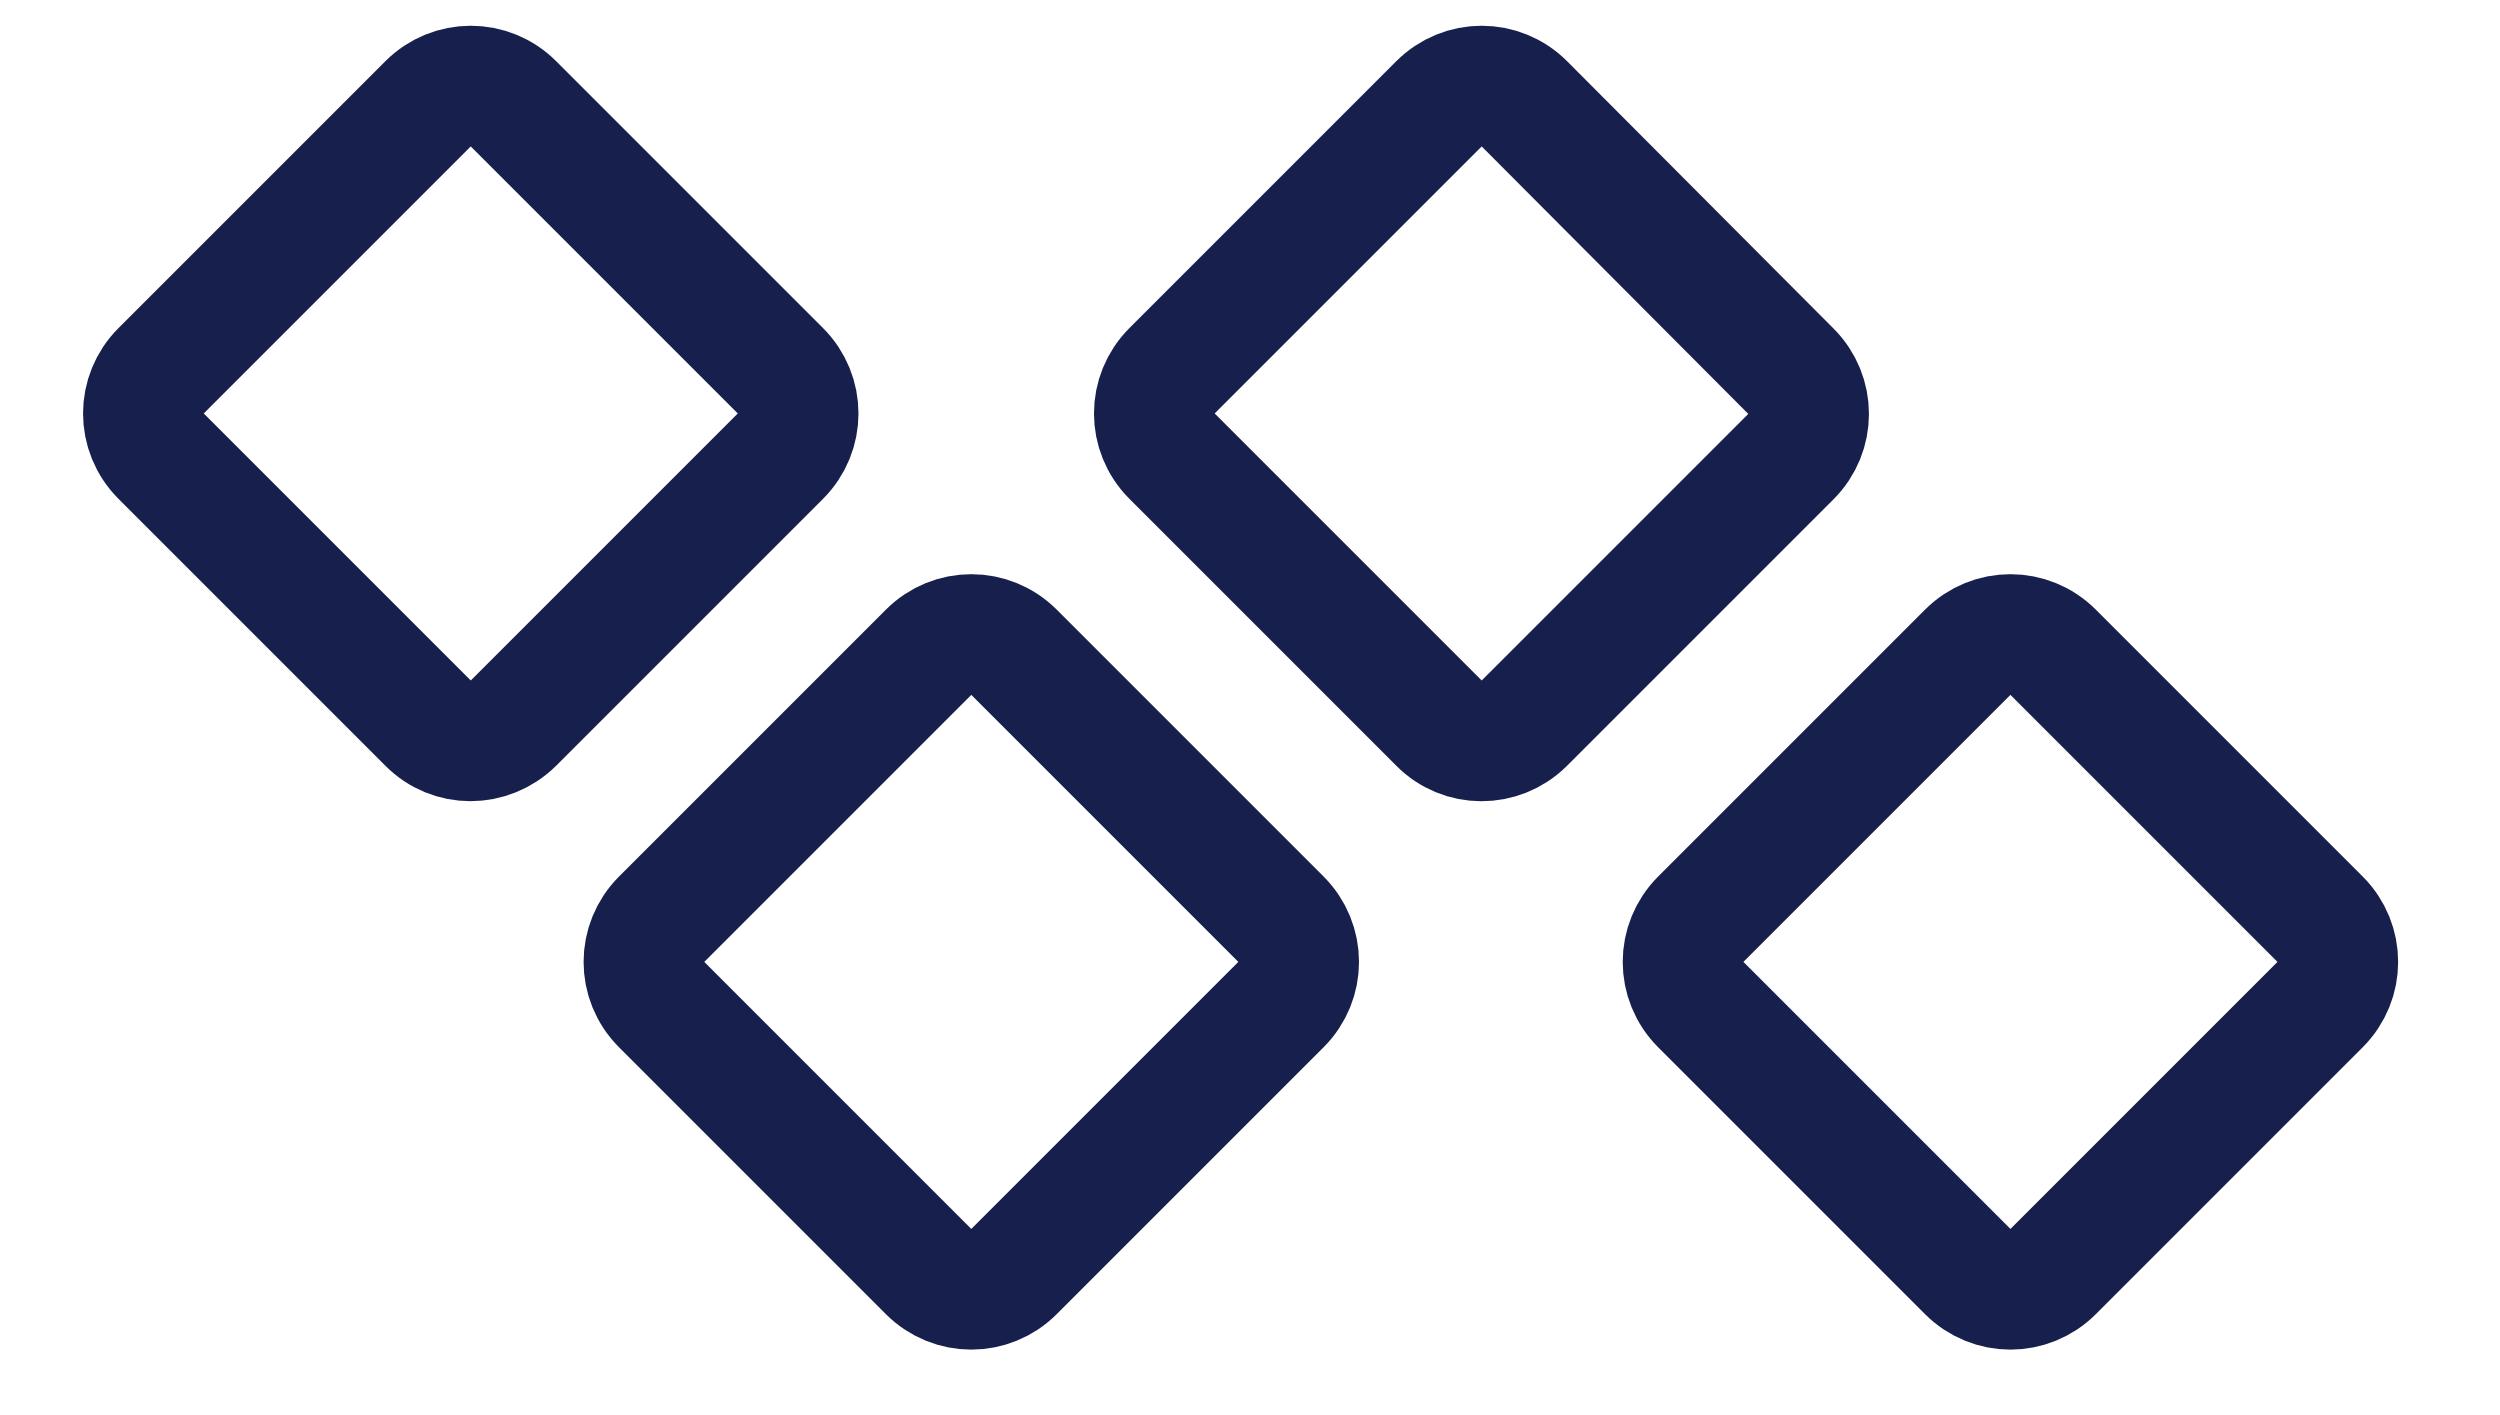 <?xml version="1.0" encoding="utf-8"?>
<!-- Generator: Adobe Illustrator 26.0.1, SVG Export Plug-In . SVG Version: 6.00 Build 0)  -->
<svg version="1.1" id="Layer_1" xmlns="http://www.w3.org/2000/svg" xmlns:xlink="http://www.w3.org/1999/xlink" x="0px" y="0px"
	 viewBox="0 0 55.84 31.6" style="enable-background:new 0 0 55.84 31.6;" xml:space="preserve">
<style type="text/css">
	.st0{fill:none;stroke:#17204C;stroke-width:2.695;stroke-miterlimit:10;}
</style>
<g>
	<g>
		<path class="st0" d="M9.56,16.15L3.6,10.19c-0.53-0.53-0.53-1.38,0-1.91l5.96-5.96c0.53-0.53,1.38-0.53,1.91,0l5.96,5.96
			c0.53,0.53,0.53,1.38,0,1.91l-5.96,5.96C10.93,16.68,10.08,16.68,9.56,16.15z"/>
		<path class="st0" d="M32.14,16.15l-5.96-5.96c-0.53-0.53-0.53-1.38,0-1.91l5.96-5.96c0.53-0.53,1.38-0.53,1.91,0L40,8.29
			c0.53,0.53,0.53,1.38,0,1.91l-5.96,5.96C33.51,16.68,32.66,16.68,32.14,16.15z"/>
		<path class="st0" d="M20.74,28.4l-5.96-5.96c-0.53-0.53-0.53-1.38,0-1.91l5.96-5.96c0.53-0.53,1.38-0.53,1.91,0l5.96,5.96
			c0.53,0.53,0.53,1.38,0,1.91l-5.96,5.96C22.12,28.93,21.27,28.93,20.74,28.4z"/>
		<path class="st0" d="M43.95,28.4l-5.96-5.96c-0.53-0.53-0.53-1.38,0-1.91l5.96-5.96c0.53-0.53,1.38-0.53,1.91,0l5.96,5.96
			c0.53,0.53,0.53,1.38,0,1.91l-5.96,5.96C45.33,28.93,44.48,28.93,43.95,28.4z"/>
	</g>
</g>
</svg>
